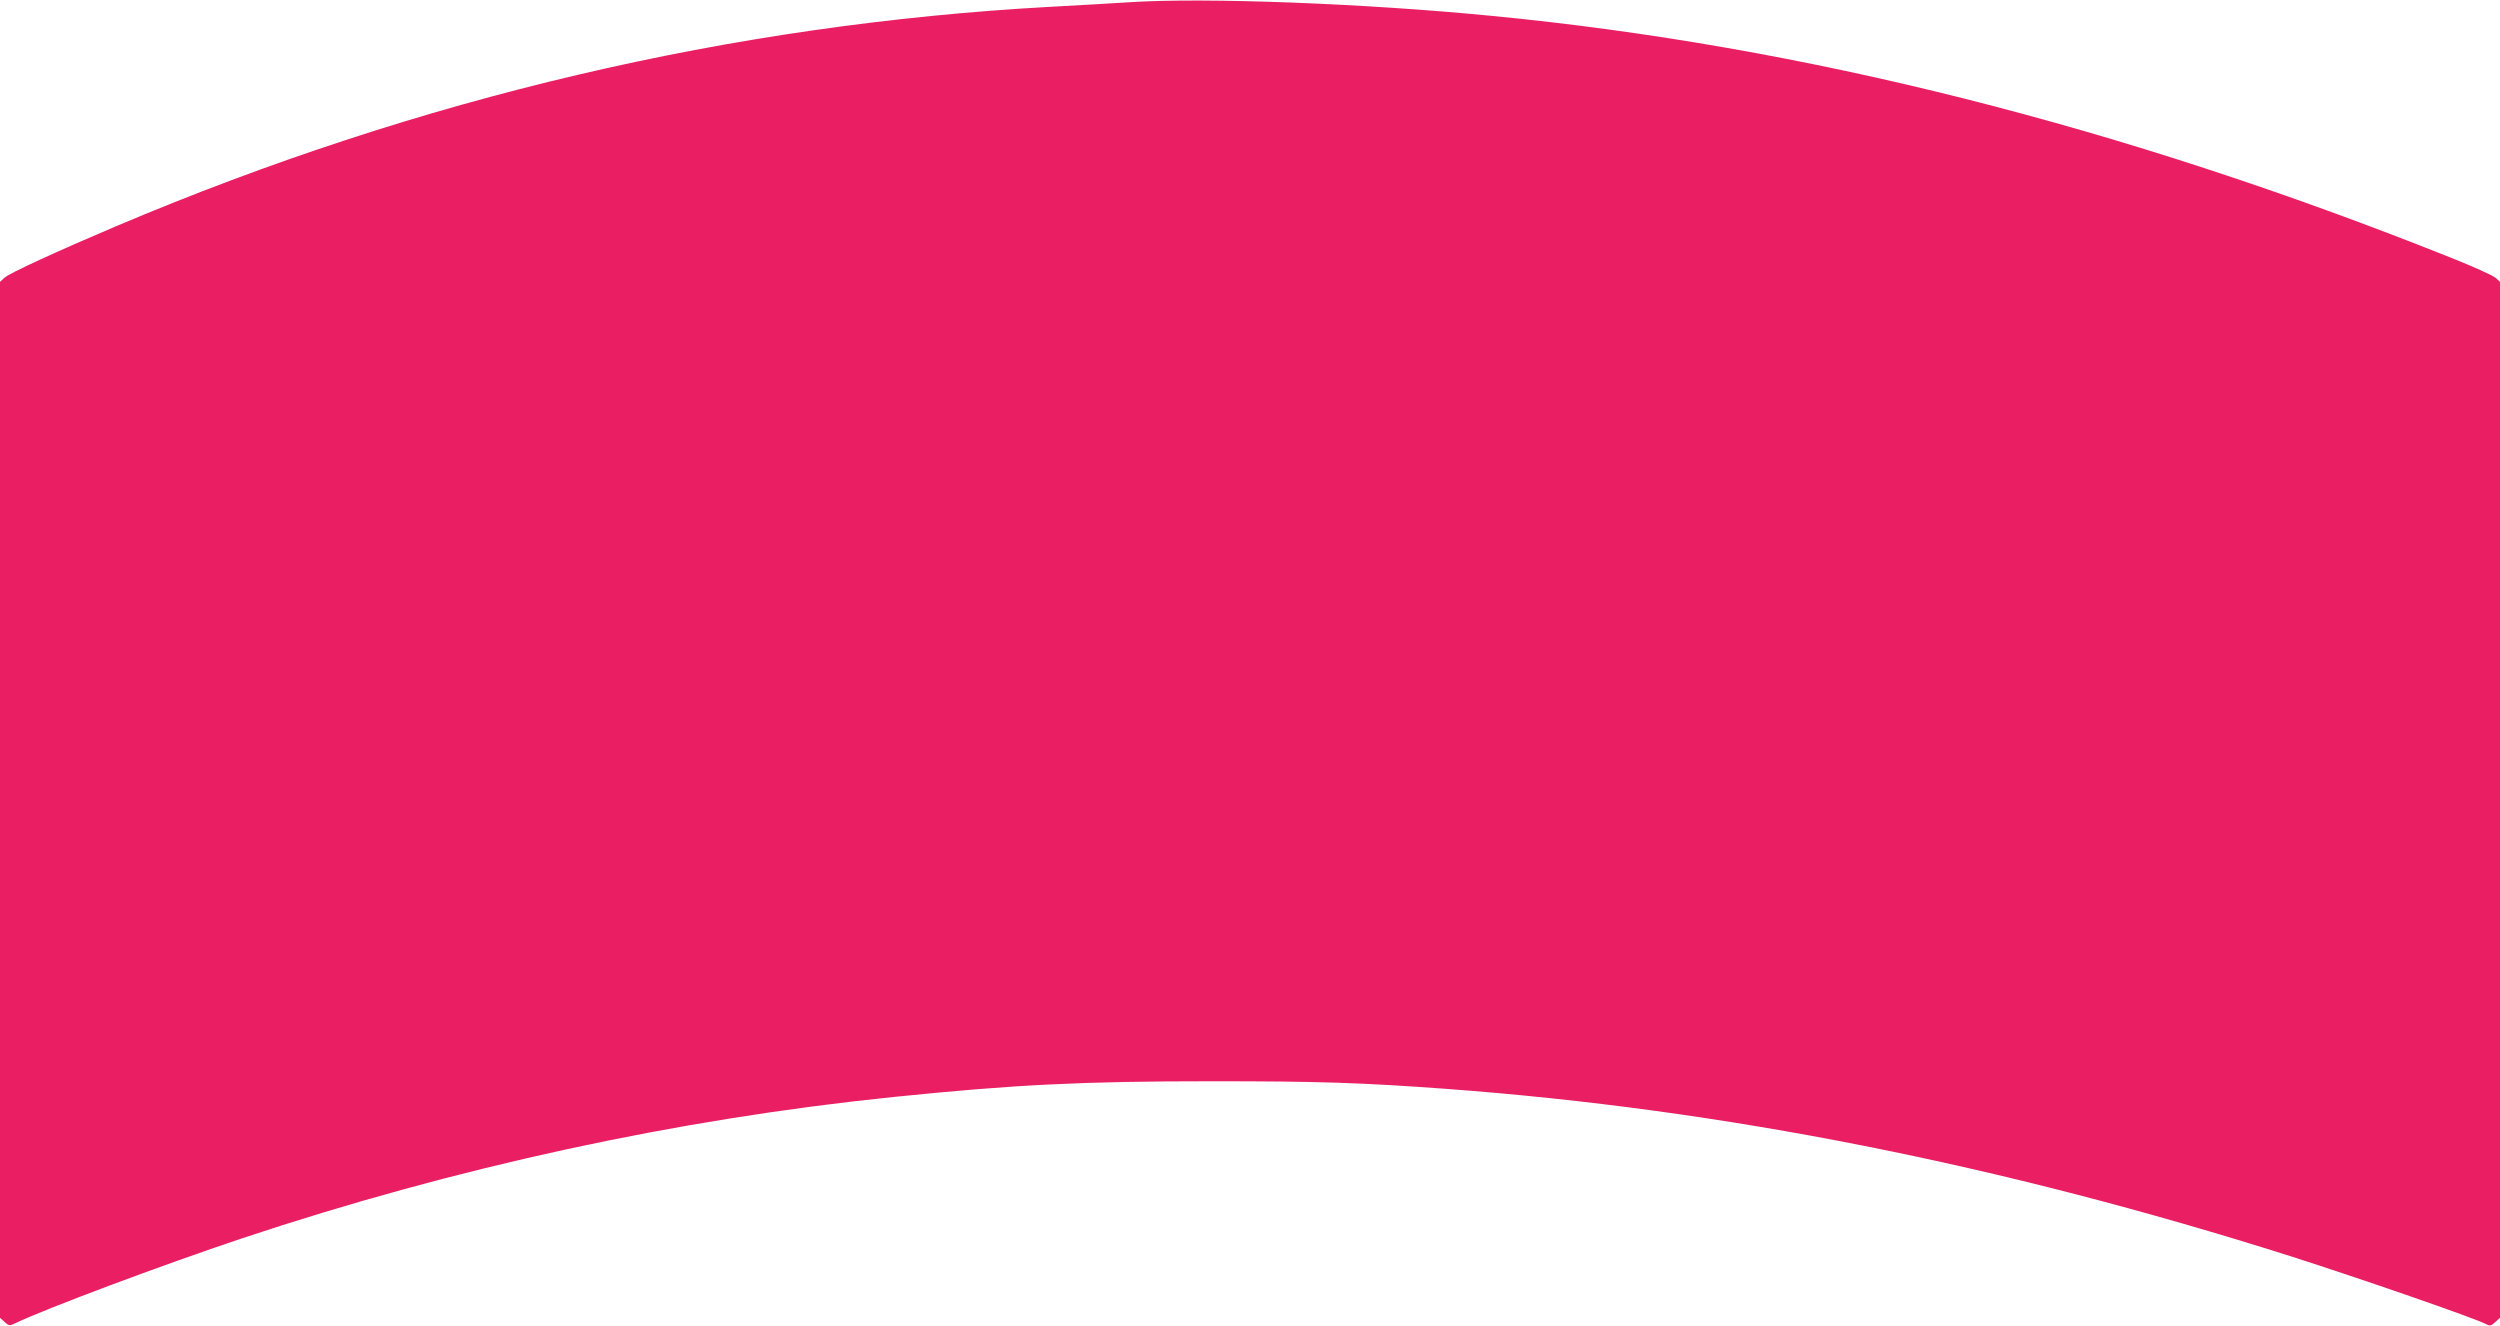 <?xml version="1.0" standalone="no"?>
<!DOCTYPE svg PUBLIC "-//W3C//DTD SVG 20010904//EN"
 "http://www.w3.org/TR/2001/REC-SVG-20010904/DTD/svg10.dtd">
<svg version="1.0" xmlns="http://www.w3.org/2000/svg"
 width="1280pt" height="679pt" viewBox="0 0 1280 679"
 preserveAspectRatio="xMidYMid meet">
<g transform="translate(0,679) scale(0.1,-0.1)"
fill="#e91e63" stroke="none">
<path d="M5790 6779 c-69 -5 -255 -15 -415 -24 -1629 -90 -3223 -464 -4780
-1123 -297 -126 -548 -241 -572 -264 l-23 -21 0 -2652 0 -2652 23 -21 c22 -20
26 -21 53 -8 153 74 757 300 1164 436 1097 365 2225 610 3340 724 616 63 964
80 1630 80 537 0 760 -7 1195 -39 1419 -105 2841 -387 4320 -856 357 -114 949
-319 1005 -349 18 -10 26 -8 46 11 l24 22 0 2652 0 2652 -22 20 c-13 12 -115
58 -228 103 -1690 675 -3312 1084 -4915 1239 -655 64 -1467 94 -1845 70z"/>
</g>
</svg>
